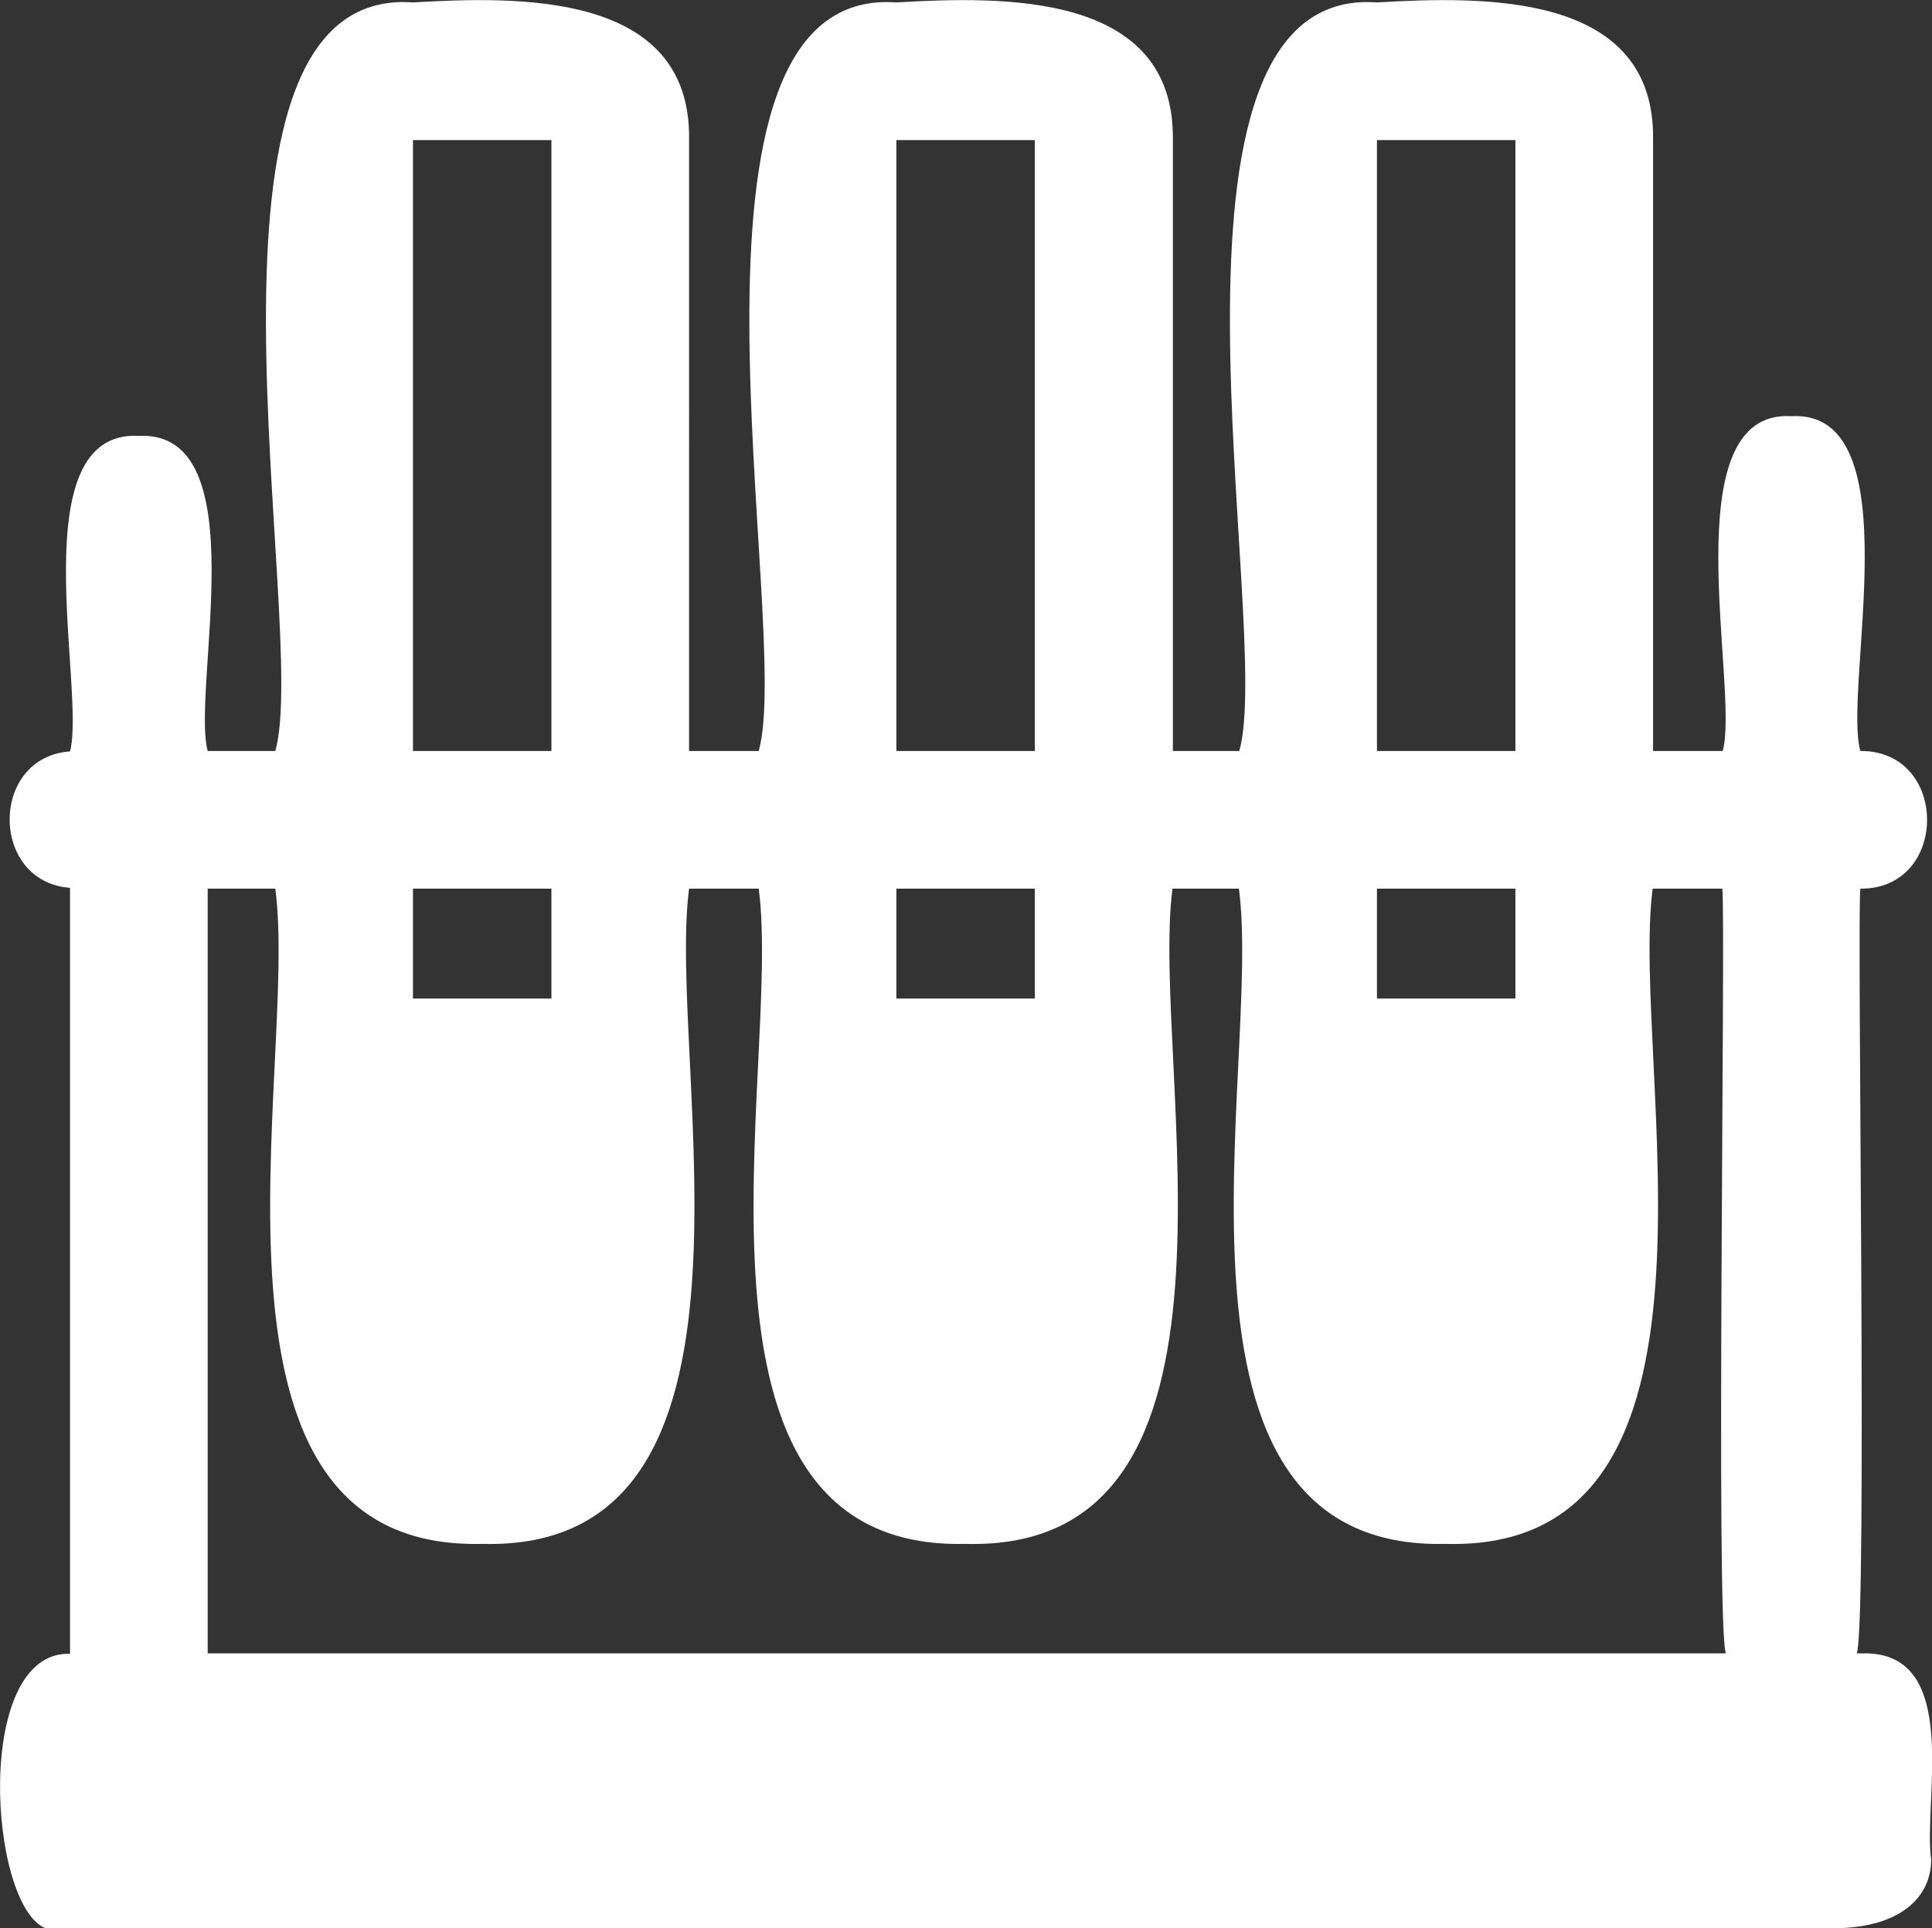 <?xml version="1.0" encoding="UTF-8"?>
<svg id="_图层_2" data-name="图层 2" xmlns="http://www.w3.org/2000/svg" viewBox="0 0 48 47.91">
  <rect x="0" y="0" width="48" height="47.91" fill="#333333" stroke="none"/>
  <defs>
    <style>
      .cls-1 {
        fill: #fff;
        stroke-width: 0px;
      }
    </style>
  </defs>
  <g id="_图层_4" data-name="图层 4">
    <path class="cls-1" d="m46.26,41.08h-.13c.27-.66,0-18.35.09-19,2.21.02,2.21-3.44,0-3.42-.44-1.55,1.3-8.48-1.71-8.32-3-.18-1.28,6.8-1.71,8.32h-1.73V3.48c.06-3.7-4.24-3.57-6.86-3.42-6.05-.44-2.55,15.54-3.42,18.6h-1.65V3.48C29.19-.22,24.89-.09,22.27.06c-6.05-.44-2.55,15.54-3.42,18.6h-1.73V3.48C17.18-.22,12.87-.09,10.26.06c-6.05-.44-2.55,15.54-3.42,18.6h-1.68c-.41-1.54,1.24-7.97-1.71-7.83-2.95-.16-1.31,6.33-1.71,7.84-2,.14-2,3.24,0,3.39,0,.04,0,19,0,19.03-2.41-.07-2.02,6.25-.61,6.82,0,0,44.41,0,44.41,0,1.67,0,2.44-.77,2.44-1.71-.21-1.44.78-5.18-1.71-5.12ZM34.21,3.48h3.44v15.18h-3.44V3.48Zm3.44,21.33h-3.44v-2.73h3.44v2.73ZM22.27,3.48h3.44v15.18h-3.44V3.48Zm3.44,21.33h-3.44v-2.73h3.44v2.73ZM10.26,3.48h3.44v15.18h-3.44V3.48Zm3.44,21.33h-3.44v-2.73h3.44v2.73Zm-6.86-2.73c.59,4.4-2.47,16.47,5.14,16.28,7.6.21,4.57-11.9,5.14-16.28h1.73c.59,4.4-2.47,16.47,5.14,16.28,7.6.21,4.57-11.9,5.14-16.28h1.65c.59,4.4-2.47,16.47,5.14,16.28,7.6.21,4.57-11.9,5.14-16.28h1.73c.09.64-.17,18.39.09,19H5.16s0-18.98,0-19h1.68Z"/>
  </g>
</svg>